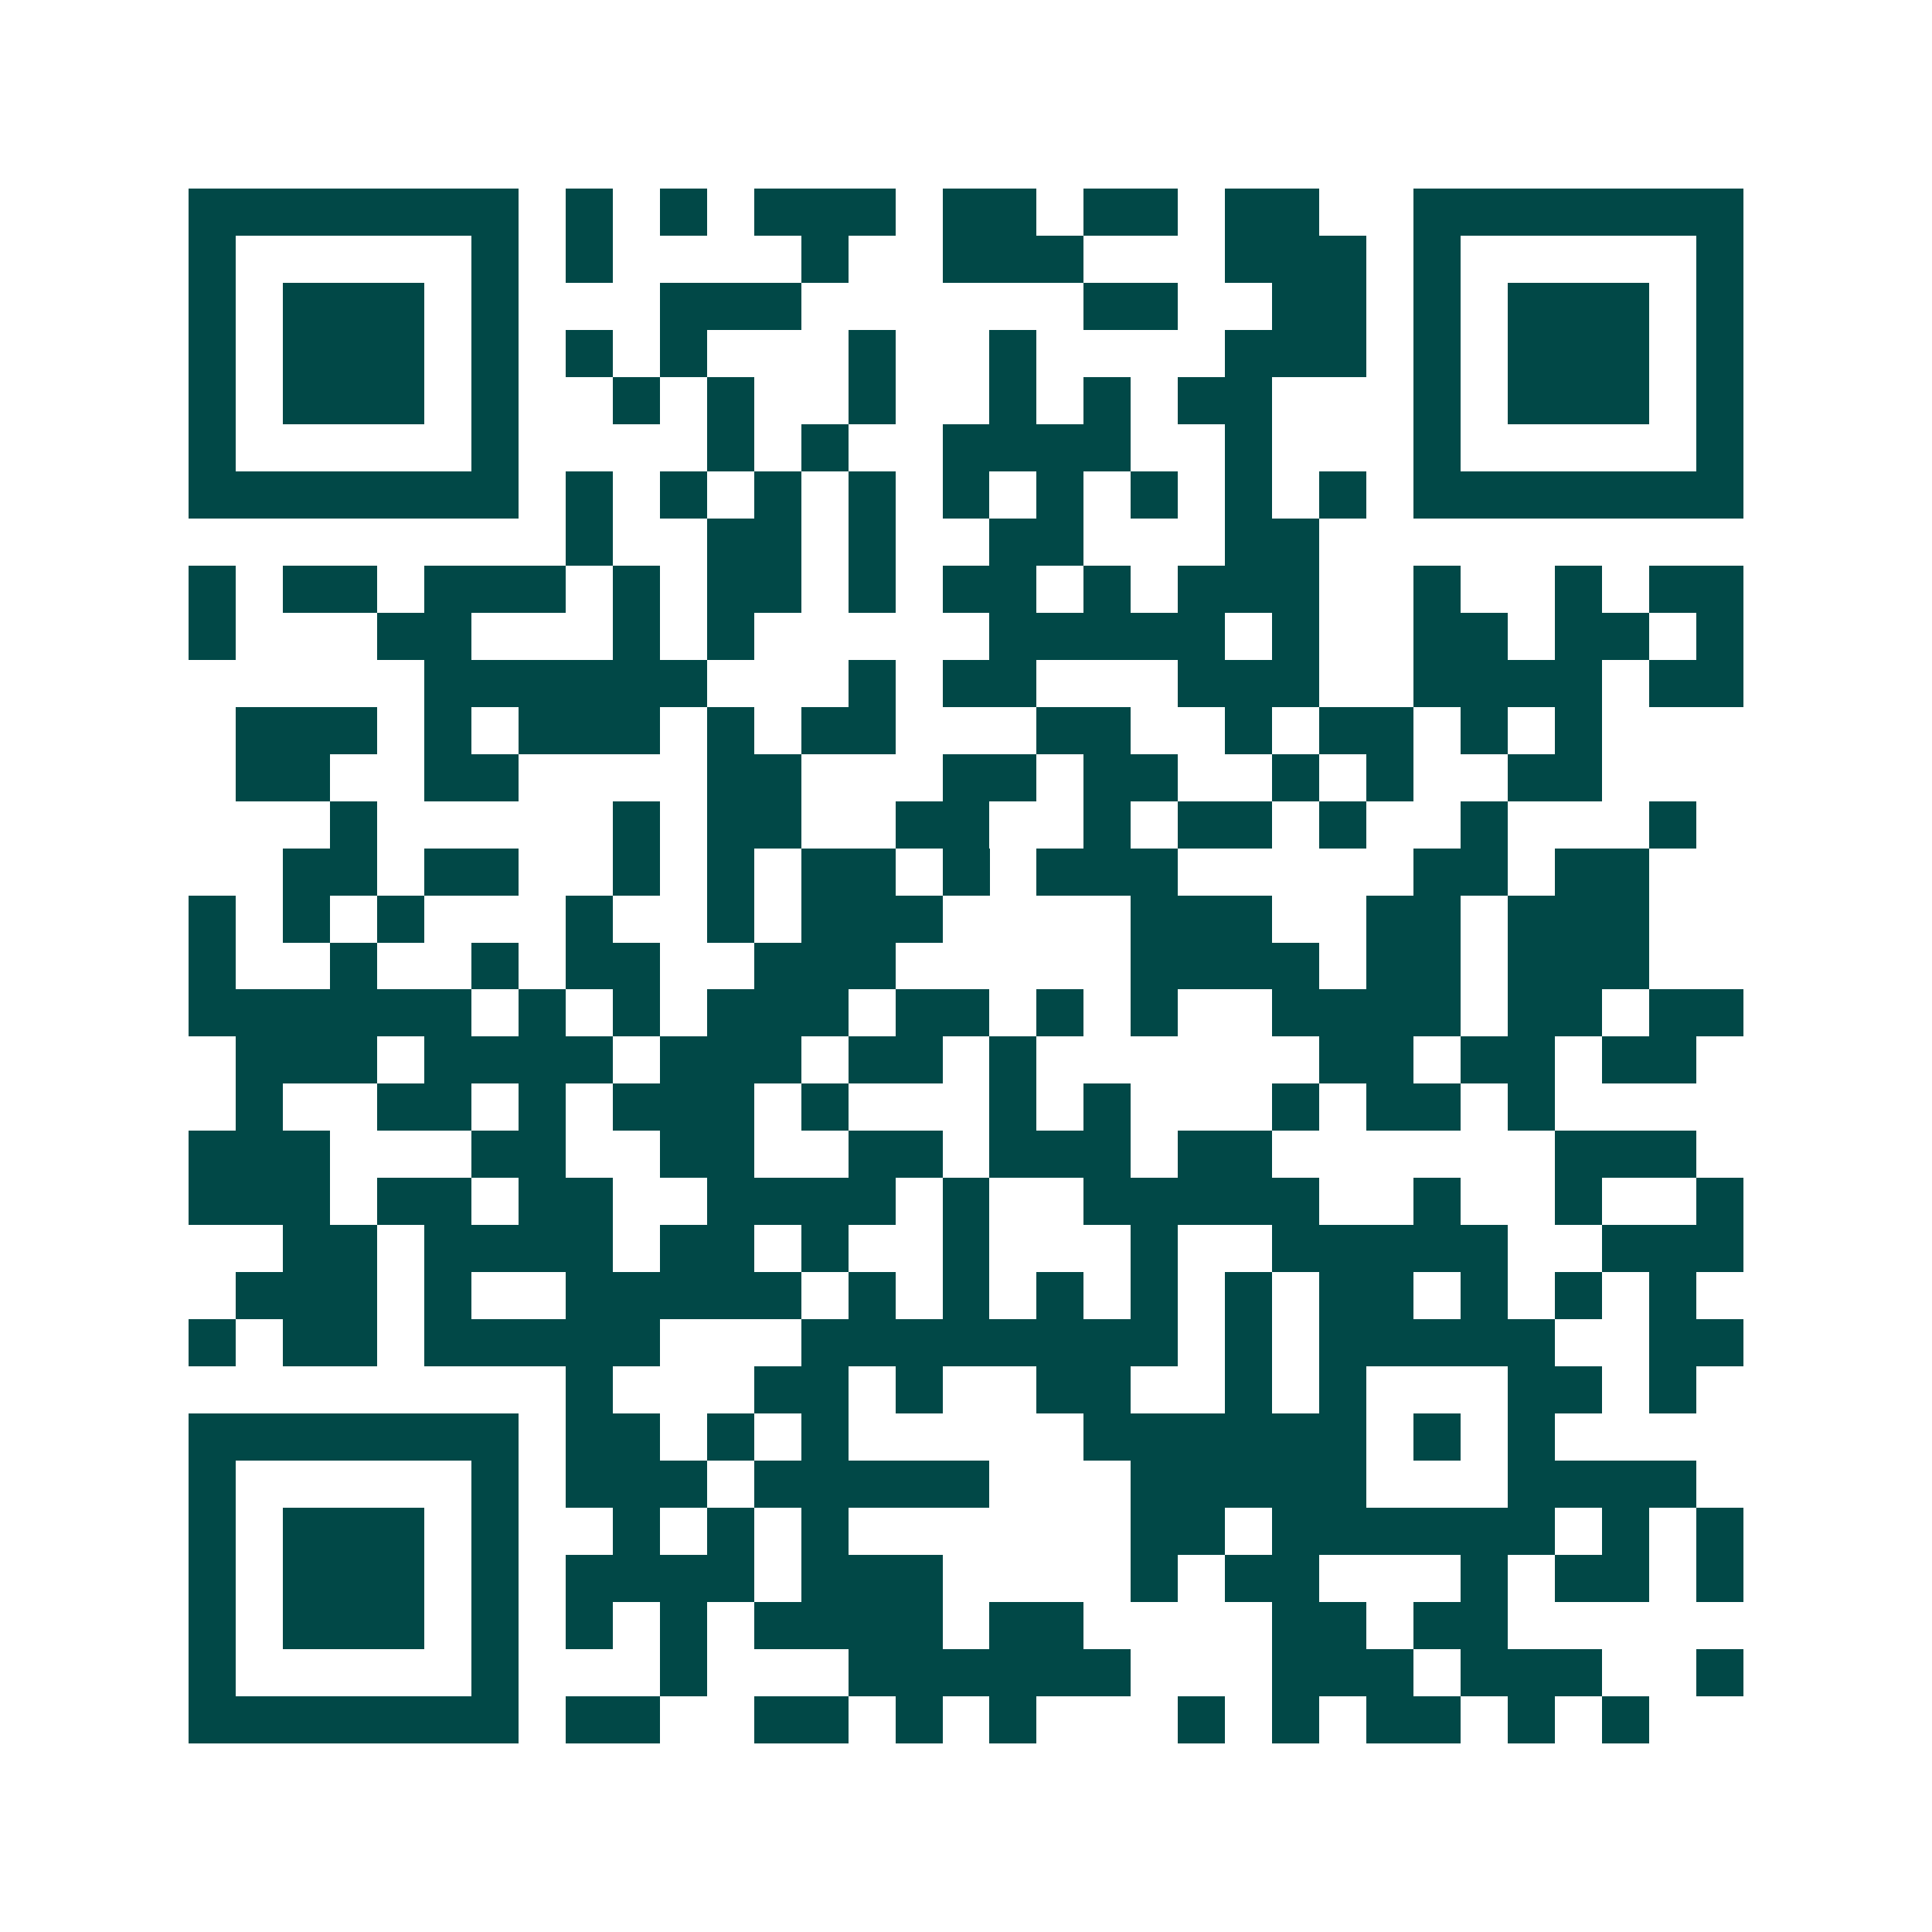 <svg xmlns="http://www.w3.org/2000/svg" width="200" height="200" viewBox="0 0 41 41" shape-rendering="crispEdges"><path fill="#ffffff" d="M0 0h41v41H0z"/><path stroke="#014847" d="M4 4.5h7m1 0h1m1 0h1m1 0h3m1 0h2m1 0h2m1 0h2m2 0h7M4 5.5h1m5 0h1m1 0h1m4 0h1m2 0h3m3 0h3m1 0h1m5 0h1M4 6.5h1m1 0h3m1 0h1m3 0h3m6 0h2m2 0h2m1 0h1m1 0h3m1 0h1M4 7.5h1m1 0h3m1 0h1m1 0h1m1 0h1m3 0h1m2 0h1m4 0h3m1 0h1m1 0h3m1 0h1M4 8.5h1m1 0h3m1 0h1m2 0h1m1 0h1m2 0h1m2 0h1m1 0h1m1 0h2m3 0h1m1 0h3m1 0h1M4 9.5h1m5 0h1m4 0h1m1 0h1m2 0h4m2 0h1m3 0h1m5 0h1M4 10.5h7m1 0h1m1 0h1m1 0h1m1 0h1m1 0h1m1 0h1m1 0h1m1 0h1m1 0h1m1 0h7M12 11.5h1m2 0h2m1 0h1m2 0h2m3 0h2M4 12.5h1m1 0h2m1 0h3m1 0h1m1 0h2m1 0h1m1 0h2m1 0h1m1 0h3m2 0h1m2 0h1m1 0h2M4 13.5h1m3 0h2m3 0h1m1 0h1m5 0h5m1 0h1m2 0h2m1 0h2m1 0h1M9 14.5h6m3 0h1m1 0h2m3 0h3m2 0h4m1 0h2M5 15.5h3m1 0h1m1 0h3m1 0h1m1 0h2m3 0h2m2 0h1m1 0h2m1 0h1m1 0h1M5 16.5h2m2 0h2m4 0h2m3 0h2m1 0h2m2 0h1m1 0h1m2 0h2M7 17.5h1m5 0h1m1 0h2m2 0h2m2 0h1m1 0h2m1 0h1m2 0h1m3 0h1M6 18.5h2m1 0h2m2 0h1m1 0h1m1 0h2m1 0h1m1 0h3m5 0h2m1 0h2M4 19.5h1m1 0h1m1 0h1m3 0h1m2 0h1m1 0h3m4 0h3m2 0h2m1 0h3M4 20.5h1m2 0h1m2 0h1m1 0h2m2 0h3m5 0h4m1 0h2m1 0h3M4 21.5h6m1 0h1m1 0h1m1 0h3m1 0h2m1 0h1m1 0h1m2 0h4m1 0h2m1 0h2M5 22.5h3m1 0h4m1 0h3m1 0h2m1 0h1m6 0h2m1 0h2m1 0h2M5 23.5h1m2 0h2m1 0h1m1 0h3m1 0h1m3 0h1m1 0h1m3 0h1m1 0h2m1 0h1M4 24.5h3m3 0h2m2 0h2m2 0h2m1 0h3m1 0h2m6 0h3M4 25.5h3m1 0h2m1 0h2m2 0h4m1 0h1m2 0h5m2 0h1m2 0h1m2 0h1M6 26.5h2m1 0h4m1 0h2m1 0h1m2 0h1m3 0h1m2 0h5m2 0h3M5 27.5h3m1 0h1m2 0h5m1 0h1m1 0h1m1 0h1m1 0h1m1 0h1m1 0h2m1 0h1m1 0h1m1 0h1M4 28.5h1m1 0h2m1 0h5m3 0h8m1 0h1m1 0h5m2 0h2M12 29.5h1m3 0h2m1 0h1m2 0h2m2 0h1m1 0h1m3 0h2m1 0h1M4 30.5h7m1 0h2m1 0h1m1 0h1m5 0h6m1 0h1m1 0h1M4 31.5h1m5 0h1m1 0h3m1 0h5m3 0h5m3 0h4M4 32.5h1m1 0h3m1 0h1m2 0h1m1 0h1m1 0h1m6 0h2m1 0h6m1 0h1m1 0h1M4 33.5h1m1 0h3m1 0h1m1 0h4m1 0h3m4 0h1m1 0h2m3 0h1m1 0h2m1 0h1M4 34.5h1m1 0h3m1 0h1m1 0h1m1 0h1m1 0h4m1 0h2m4 0h2m1 0h2M4 35.5h1m5 0h1m3 0h1m3 0h6m3 0h3m1 0h3m2 0h1M4 36.5h7m1 0h2m2 0h2m1 0h1m1 0h1m3 0h1m1 0h1m1 0h2m1 0h1m1 0h1"/></svg>
